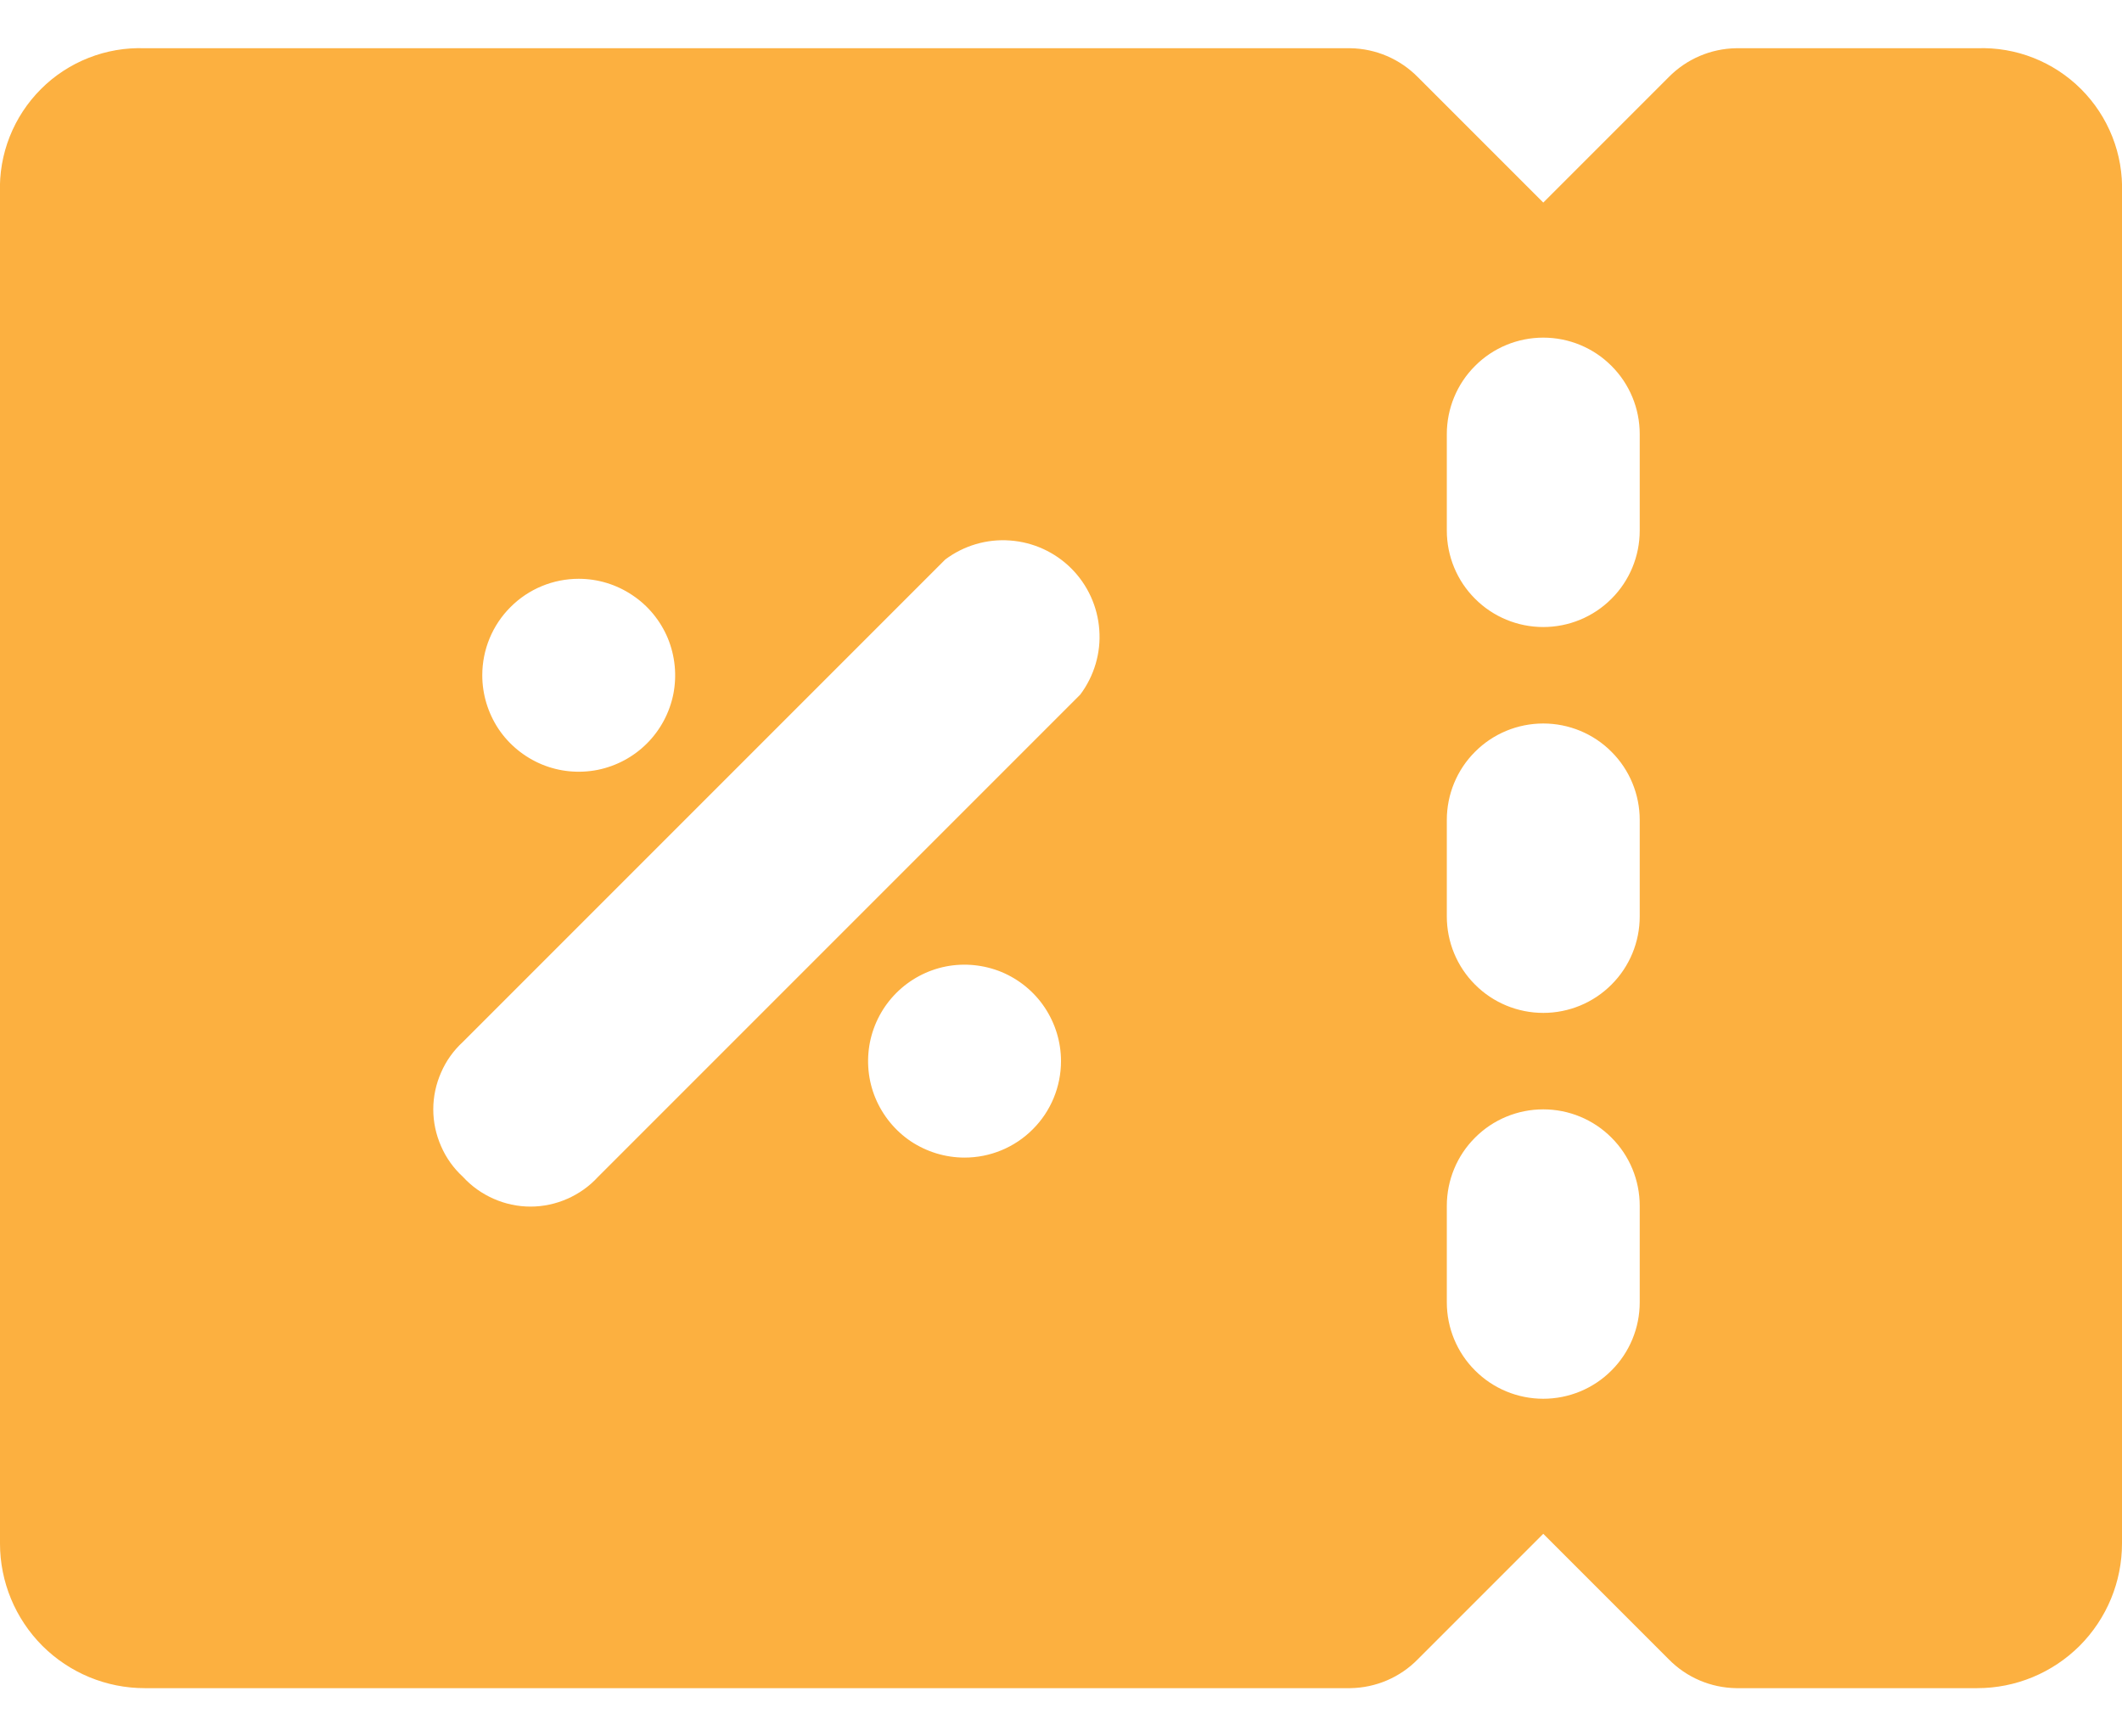 <svg width="22" height="18" viewBox="0 0 22 18" fill="none" xmlns="http://www.w3.org/2000/svg">
<path d="M20.5 0.5H18C17.736 0.504 17.485 0.612 17.3 0.8L16 2.1L14.7 0.8C14.515 0.612 14.264 0.504 14 0.5H1.5C1.301 0.493 1.103 0.527 0.918 0.6C0.733 0.673 0.564 0.783 0.424 0.924C0.283 1.065 0.173 1.233 0.1 1.418C0.027 1.603 -0.007 1.801 -8.3078e-05 2V16C-8.3078e-05 16.398 0.158 16.779 0.439 17.061C0.721 17.342 1.102 17.5 1.5 17.5H14C14.264 17.496 14.515 17.389 14.7 17.2L16 15.9L17.3 17.2C17.485 17.389 17.736 17.496 18 17.5H20.5C20.898 17.5 21.279 17.342 21.561 17.061C21.842 16.779 22 16.398 22 16V2C22.007 1.801 21.973 1.603 21.9 1.418C21.827 1.233 21.717 1.065 21.576 0.924C21.435 0.783 21.267 0.673 21.082 0.6C20.897 0.527 20.699 0.493 20.5 0.5ZM6 6C6.198 6 6.391 6.059 6.555 6.169C6.72 6.278 6.848 6.435 6.924 6.617C6.999 6.8 7.019 7.001 6.981 7.195C6.942 7.389 6.847 7.567 6.707 7.707C6.567 7.847 6.389 7.942 6.195 7.981C6.001 8.019 5.8 8 5.617 7.924C5.435 7.848 5.278 7.72 5.168 7.556C5.059 7.391 5 7.198 5 7C5 6.735 5.105 6.48 5.293 6.293C5.48 6.105 5.735 6 6 6ZM10 12C9.802 12 9.609 11.941 9.444 11.832C9.28 11.722 9.152 11.565 9.076 11.383C9 11.2 8.981 10.999 9.019 10.805C9.058 10.611 9.153 10.433 9.293 10.293C9.433 10.153 9.611 10.058 9.805 10.019C9.999 9.981 10.2 10.001 10.383 10.076C10.565 10.152 10.722 10.28 10.831 10.444C10.941 10.609 11 10.802 11 11C11 11.265 10.895 11.52 10.707 11.707C10.52 11.895 10.265 12 10 12ZM11.2 7.2L6.2 12.2C6.111 12.297 6.003 12.374 5.882 12.427C5.762 12.48 5.632 12.508 5.5 12.508C5.368 12.508 5.238 12.48 5.118 12.427C4.997 12.374 4.889 12.297 4.8 12.2C4.703 12.111 4.625 12.003 4.573 11.882C4.52 11.762 4.492 11.632 4.492 11.5C4.492 11.368 4.52 11.238 4.573 11.118C4.625 10.997 4.703 10.889 4.8 10.8L9.8 5.8C9.992 5.656 10.231 5.585 10.471 5.603C10.711 5.62 10.937 5.723 11.107 5.893C11.277 6.063 11.38 6.289 11.397 6.529C11.415 6.769 11.344 7.007 11.2 7.2ZM17 13.5C17 13.765 16.895 14.02 16.707 14.207C16.52 14.395 16.265 14.5 16 14.5C15.735 14.5 15.48 14.395 15.293 14.207C15.105 14.02 15 13.765 15 13.5V12.5C15 12.235 15.105 11.98 15.293 11.793C15.48 11.605 15.735 11.5 16 11.5C16.265 11.5 16.52 11.605 16.707 11.793C16.895 11.98 17 12.235 17 12.5V13.5ZM17 9.5C17 9.765 16.895 10.02 16.707 10.207C16.52 10.395 16.265 10.5 16 10.5C15.735 10.5 15.48 10.395 15.293 10.207C15.105 10.02 15 9.765 15 9.5V8.5C15 8.235 15.105 7.98 15.293 7.793C15.48 7.605 15.735 7.5 16 7.5C16.265 7.5 16.52 7.605 16.707 7.793C16.895 7.98 17 8.235 17 8.5V9.5ZM17 5.5C17 5.765 16.895 6.02 16.707 6.207C16.52 6.395 16.265 6.5 16 6.5C15.735 6.5 15.48 6.395 15.293 6.207C15.105 6.02 15 5.765 15 5.5V4.5C15 4.235 15.105 3.98 15.293 3.793C15.48 3.605 15.735 3.5 16 3.5C16.265 3.5 16.52 3.605 16.707 3.793C16.895 3.98 17 4.235 17 4.5V5.5Z" fill="#FCB040"/>
</svg>
